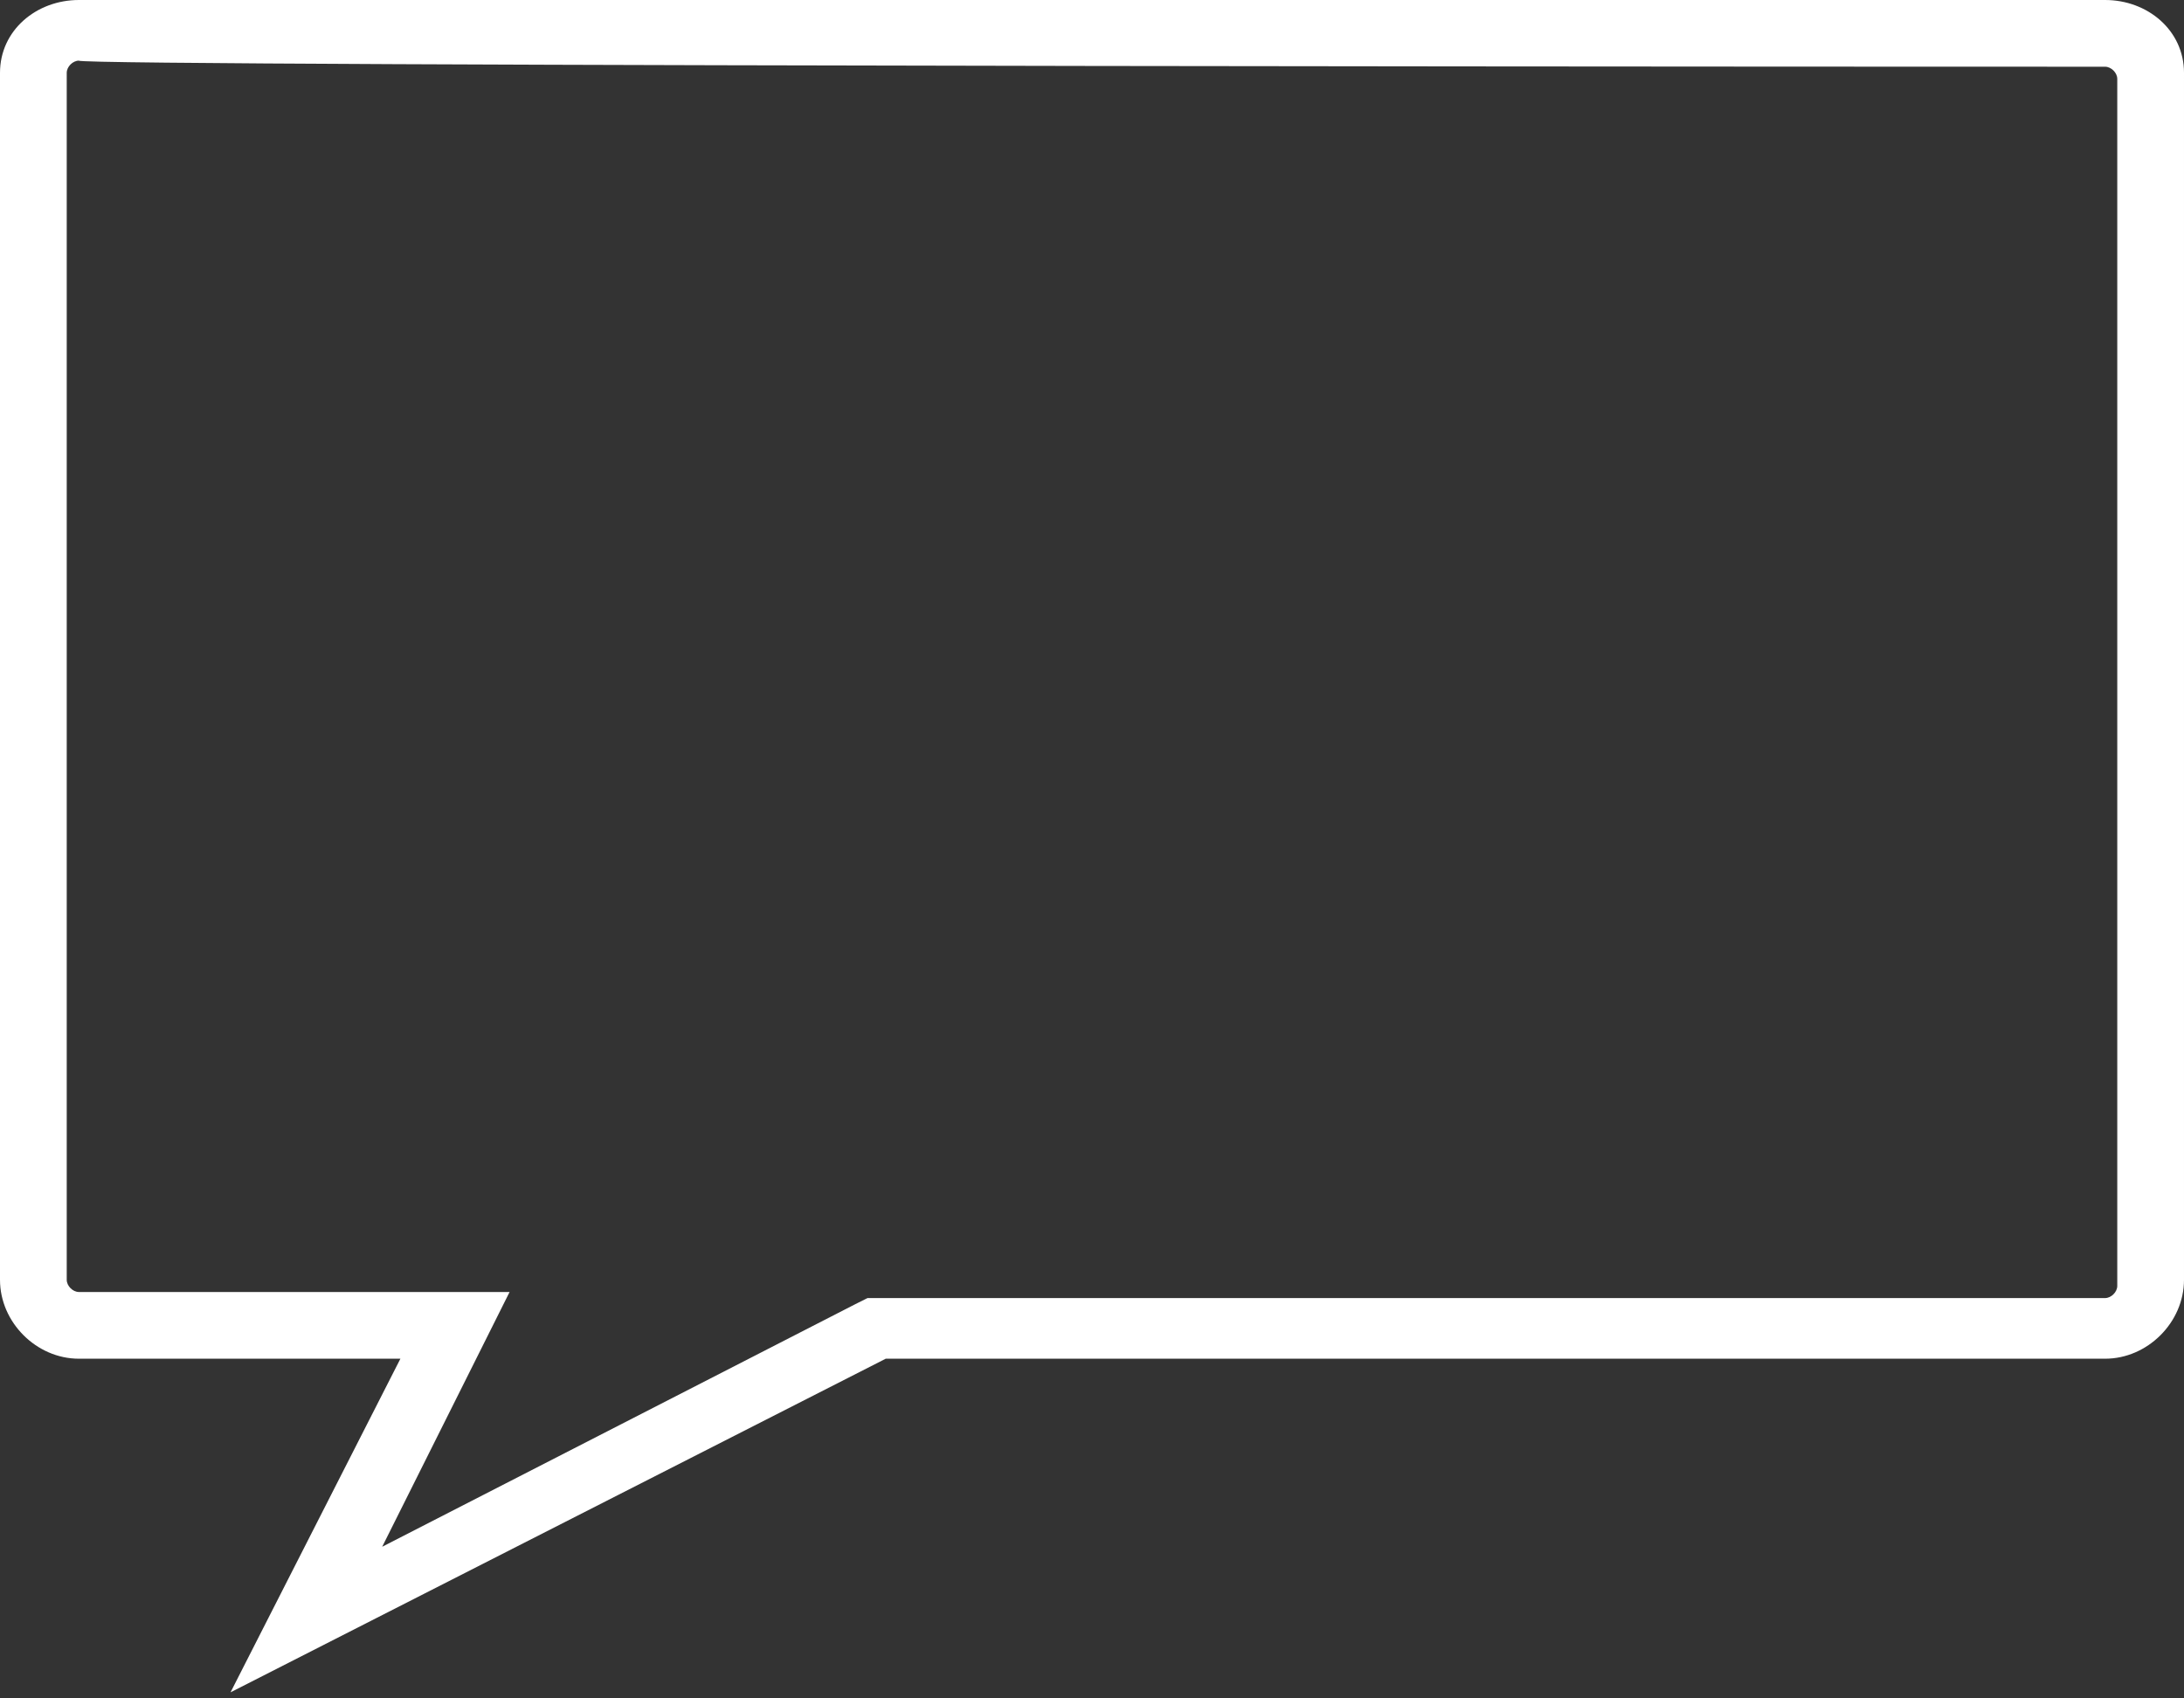 <svg xmlns="http://www.w3.org/2000/svg" width="36" height="28" fill="none"><rect width="100%" height="100%" fill="#333333" stroke="none"/><path fill="#fff" d="M34.7 1.1c.1 0 .2.1.2.2v19.9c0 .1-.1.2-.2.2H14.3l-.2.1-7.8 4 1.3-2.6.8-1.6H1.3c-.1 0-.2-.1-.2-.2V1.2c0-.1.1-.2.2-.2 0 .1 33.4.1 33.4.1m0-1.1H1.3C.6 0 0 .5 0 1.2v19.9c0 .7.6 1.3 1.3 1.3h5.3l-2.8 5.5 10.8-5.5h20.1c.7 0 1.3-.6 1.3-1.3V1.2c0-.7-.6-1.2-1.3-1.2"/></svg>
